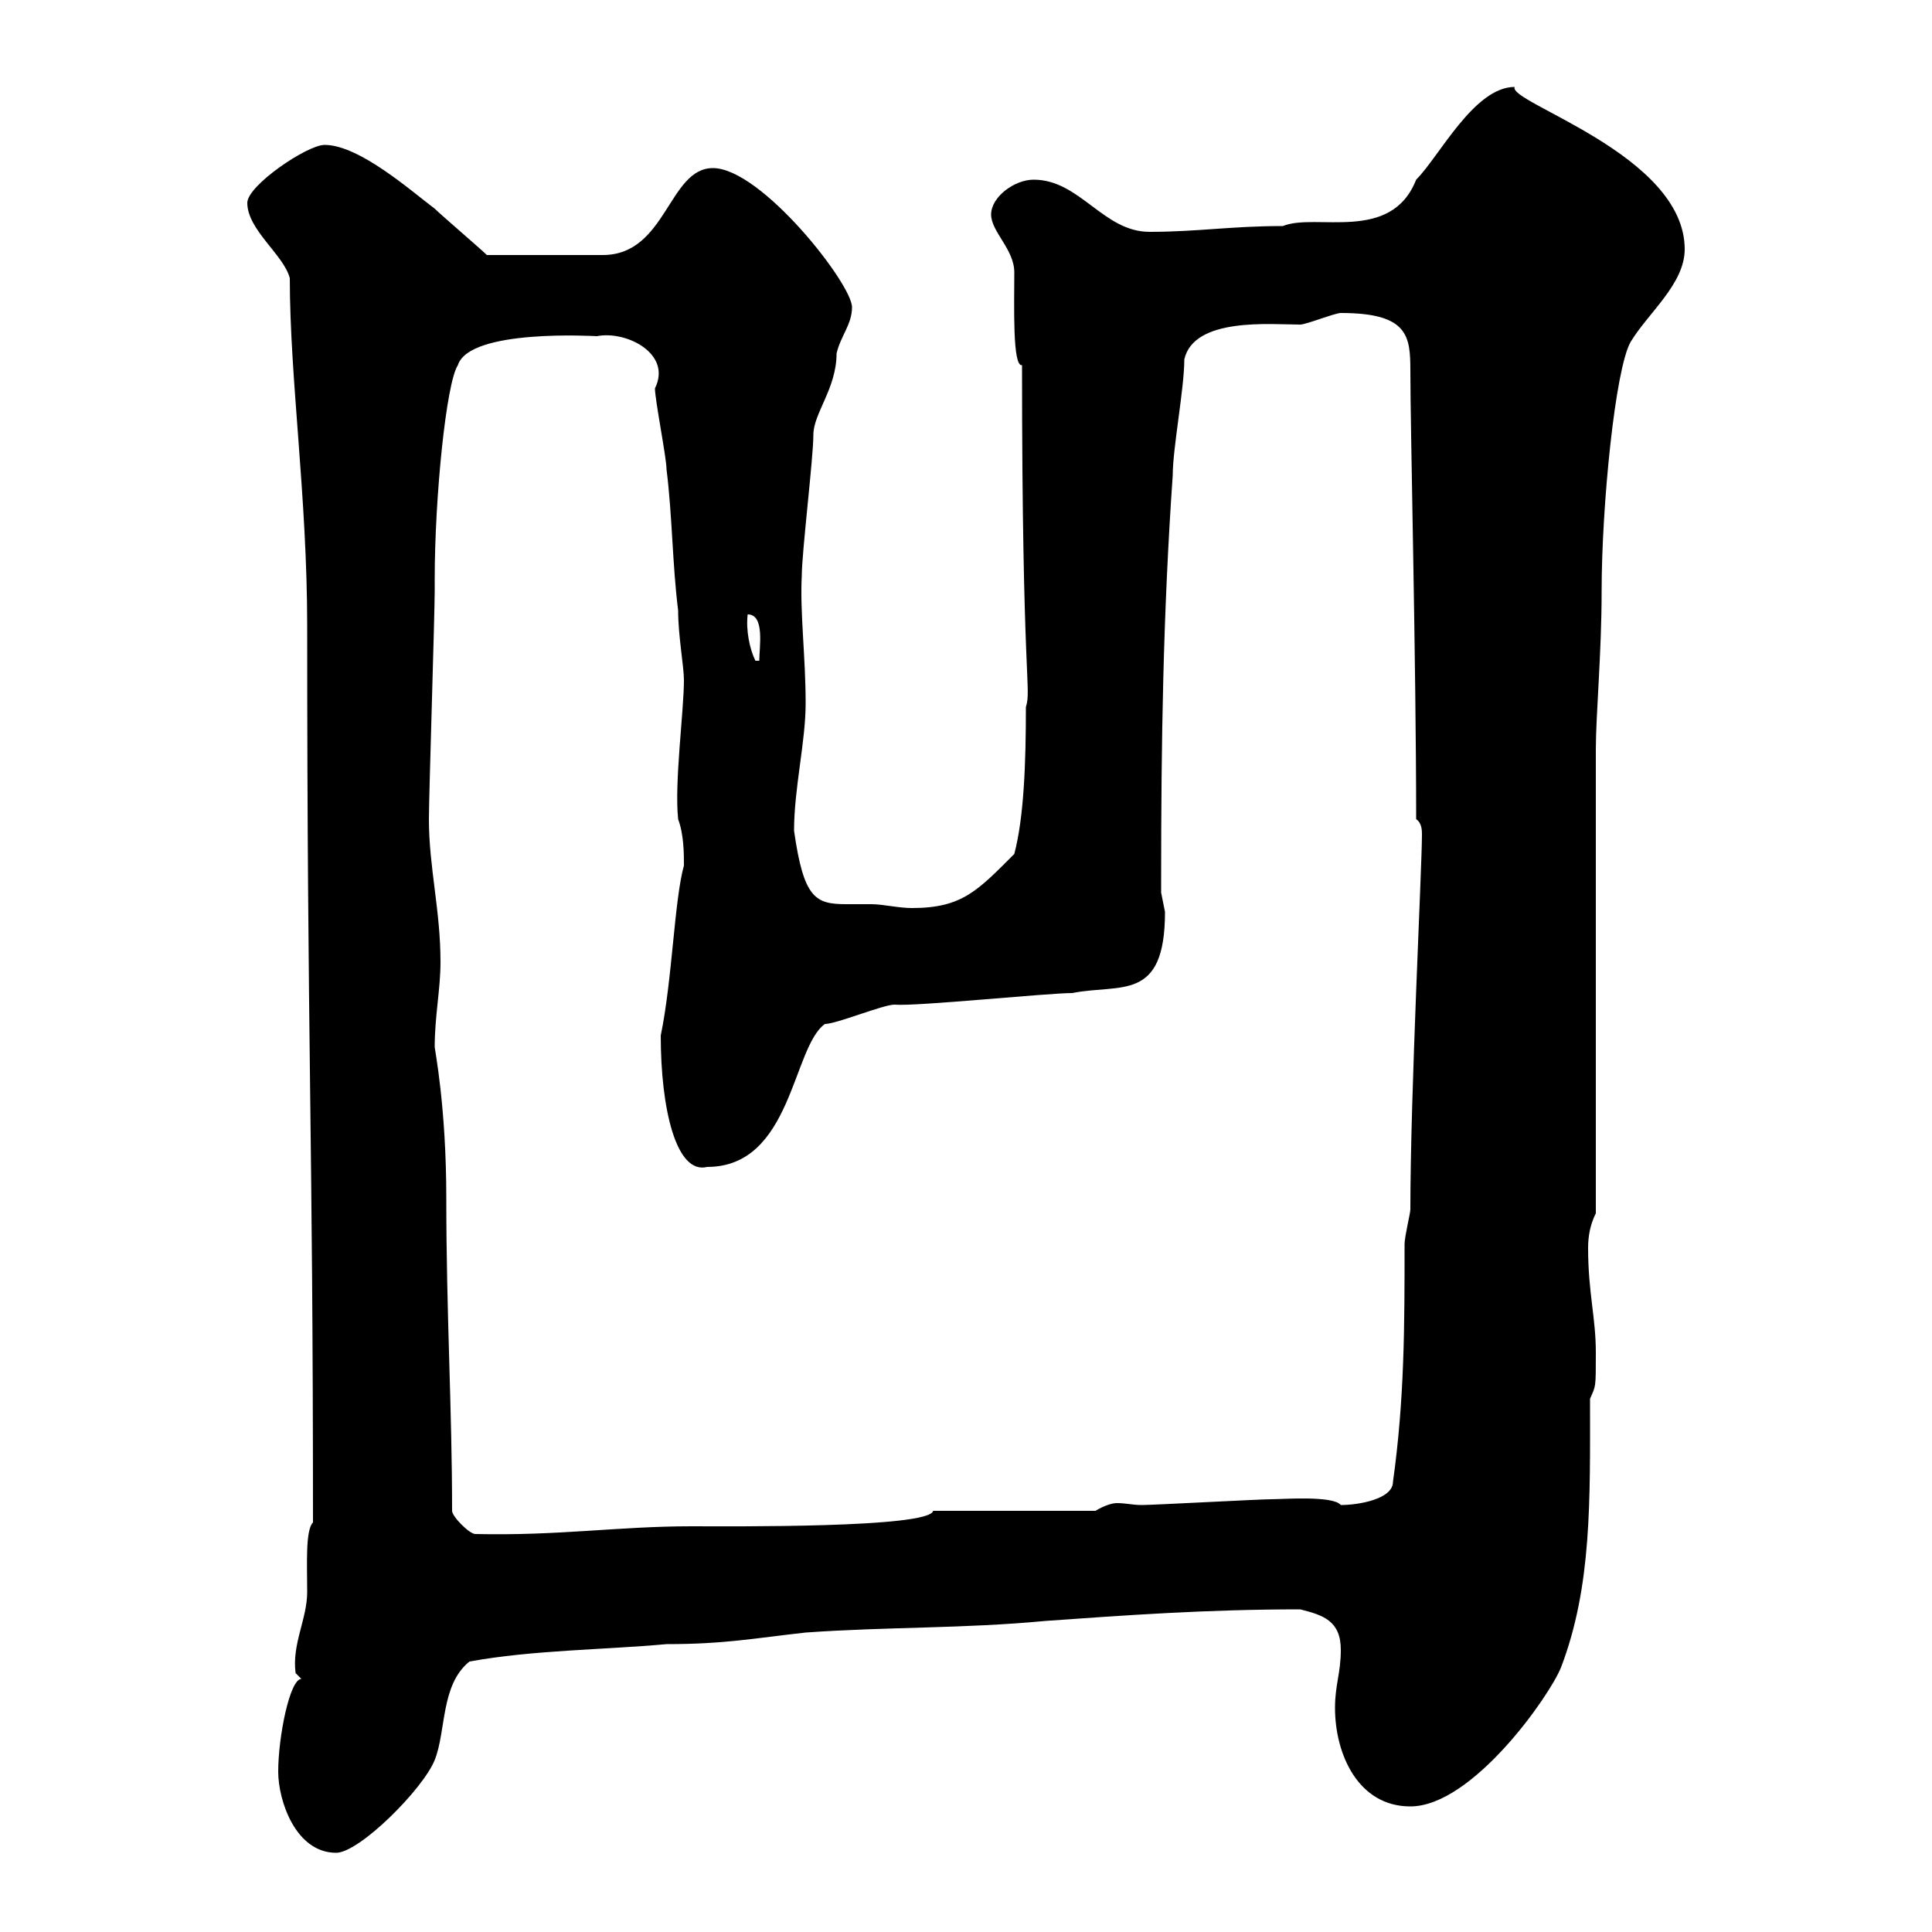 <svg xmlns="http://www.w3.org/2000/svg" xmlns:xlink="http://www.w3.org/1999/xlink" width="300" height="300"><path d="M43.20 275.10C43.20 279.60 45.90 287.70 52.20 287.70C55.80 287.70 65.70 277.80 67.50 273.30C69.30 268.80 68.40 261.60 72.90 258C82.80 256.20 93.60 256.20 103.50 255.30C112.50 255.30 117 254.40 125.10 253.50C137.70 252.60 149.70 252.90 162.30 251.70C174.90 250.80 187.50 249.90 201.90 249.90C205.50 250.80 208.20 251.70 208.20 256.20C208.20 259.80 207.30 261.60 207.30 265.20C207.30 272.40 210.90 280.50 219 280.50C228.60 280.50 240.60 263.40 242.40 258.90C247.20 246.30 246.90 233.10 246.90 217.20C247.80 215.10 247.80 215.70 247.80 210C247.80 204.60 246.60 200.70 246.60 193.80C246.60 192 246.90 190.20 247.80 188.40L247.80 116.40C247.80 111 248.70 101.40 248.70 91.80C248.70 78.60 250.80 57.30 253.20 53.10C255.90 48.60 261.60 44.10 261.60 38.70C261.60 24 234 15.90 235.20 13.50C228.90 13.50 223.50 24.30 219.90 27.90C216 37.80 204.30 33 199.20 35.10C191.10 35.10 186 36 178.50 36C171.30 36 167.70 27.90 160.50 27.90C157.50 27.90 153.90 30.60 153.90 33.30C153.90 36 157.50 38.70 157.50 42.30C157.50 47.40 157.20 57 158.70 56.70C158.70 106.20 160.20 106.80 159.30 109.80C159.30 118.50 159 126.90 157.50 132.60C151.80 138.30 149.40 141 141.60 141C139.50 141 137.10 140.40 135.30 140.40C133.80 140.40 132.30 140.40 131.40 140.40C126.60 140.40 124.80 139.50 123.30 129C123.30 122.40 125.10 115.20 125.10 109.20C125.10 102 124.20 95.10 124.50 89.40C124.50 85.80 126.30 71.10 126.30 67.50C126.30 64.20 129.90 60.30 129.90 54.90C130.50 52.20 132.30 50.40 132.30 47.70C132.30 44.10 118.20 26.10 110.70 26.10C103.80 26.10 103.50 39.60 93.60 39.60L75.60 39.60C74.70 38.70 68.40 33.30 67.50 32.40C63.90 29.70 55.80 22.50 50.40 22.50C47.70 22.50 38.40 28.80 38.40 31.50C38.40 35.70 44.10 39.60 45 43.20C45 58.80 47.70 77.10 47.70 97.20C47.70 163.50 48.60 175.20 48.60 236.40C47.40 237.60 47.70 243 47.70 247.20C47.70 251.40 45.30 255.30 45.90 259.80L46.80 260.70C45 260.70 43.20 269.70 43.20 275.10ZM70.20 234.60C70.20 218.70 69.30 204 69.30 186C69.30 171.90 67.50 162.90 67.50 162.60C67.50 157.80 68.40 153.60 68.40 149.40C68.40 141.30 66.60 134.70 66.60 127.20C66.60 123.60 67.50 95.40 67.50 91.80C67.50 91.80 67.50 90 67.50 90C67.50 77.10 69.30 59.40 71.10 56.70C72.90 51 92.40 52.20 92.70 52.20C97.20 51.30 104.40 54.90 101.70 60.30C101.70 62.10 103.50 71.10 103.50 72.90C104.40 80.10 104.40 87.60 105.30 94.80C105.30 98.70 106.20 103.50 106.20 105.60C106.20 110.40 104.70 121.50 105.30 127.20C106.20 129.60 106.20 132.60 106.20 134.40C104.70 139.80 104.40 152.10 102.60 160.80C102.60 172.20 105 182.40 109.80 181.20C123 181.20 123 162.60 128.10 159C129.90 159 137.10 156 138.90 156C142.20 156.30 162.60 154.20 166.50 154.20C174 152.70 180.90 155.70 180.90 141.60C180.90 141.60 180.30 138.60 180.30 138.60C180.30 138.30 180.30 137.70 180.30 136.80C180.30 115.20 180.60 95.40 182.10 73.80C182.10 69.60 183.90 60.30 183.90 55.80C185.40 49.20 197.40 50.40 201.90 50.40C202.80 50.40 207.30 48.60 208.20 48.60C218.70 48.60 219 52.20 219 57.60C219 66.60 219.90 103.20 219.90 127.20C220.80 127.80 220.80 129 220.80 129.60C220.80 134.70 219 169.80 219 187.80C219 188.40 218.10 192 218.10 193.20C218.10 205.80 218.10 217.20 216.30 230.10C216.30 232.80 210.90 233.70 208.20 233.70C207 232.20 199.20 232.80 197.40 232.80C195.60 232.80 179.10 233.70 177.30 233.70C175.80 233.70 174.90 233.40 173.40 233.40C172.80 233.40 171.60 233.70 170.10 234.60L144.90 234.60C144.30 237.30 113.40 237 107.40 237C96 237 86.70 238.50 73.80 238.20C72.90 238.20 70.20 235.50 70.20 234.60ZM116.10 95.40C118.80 95.40 117.90 100.50 117.90 102.60L117.30 102.60C116.40 100.80 115.80 97.80 116.10 95.40Z"/></svg>